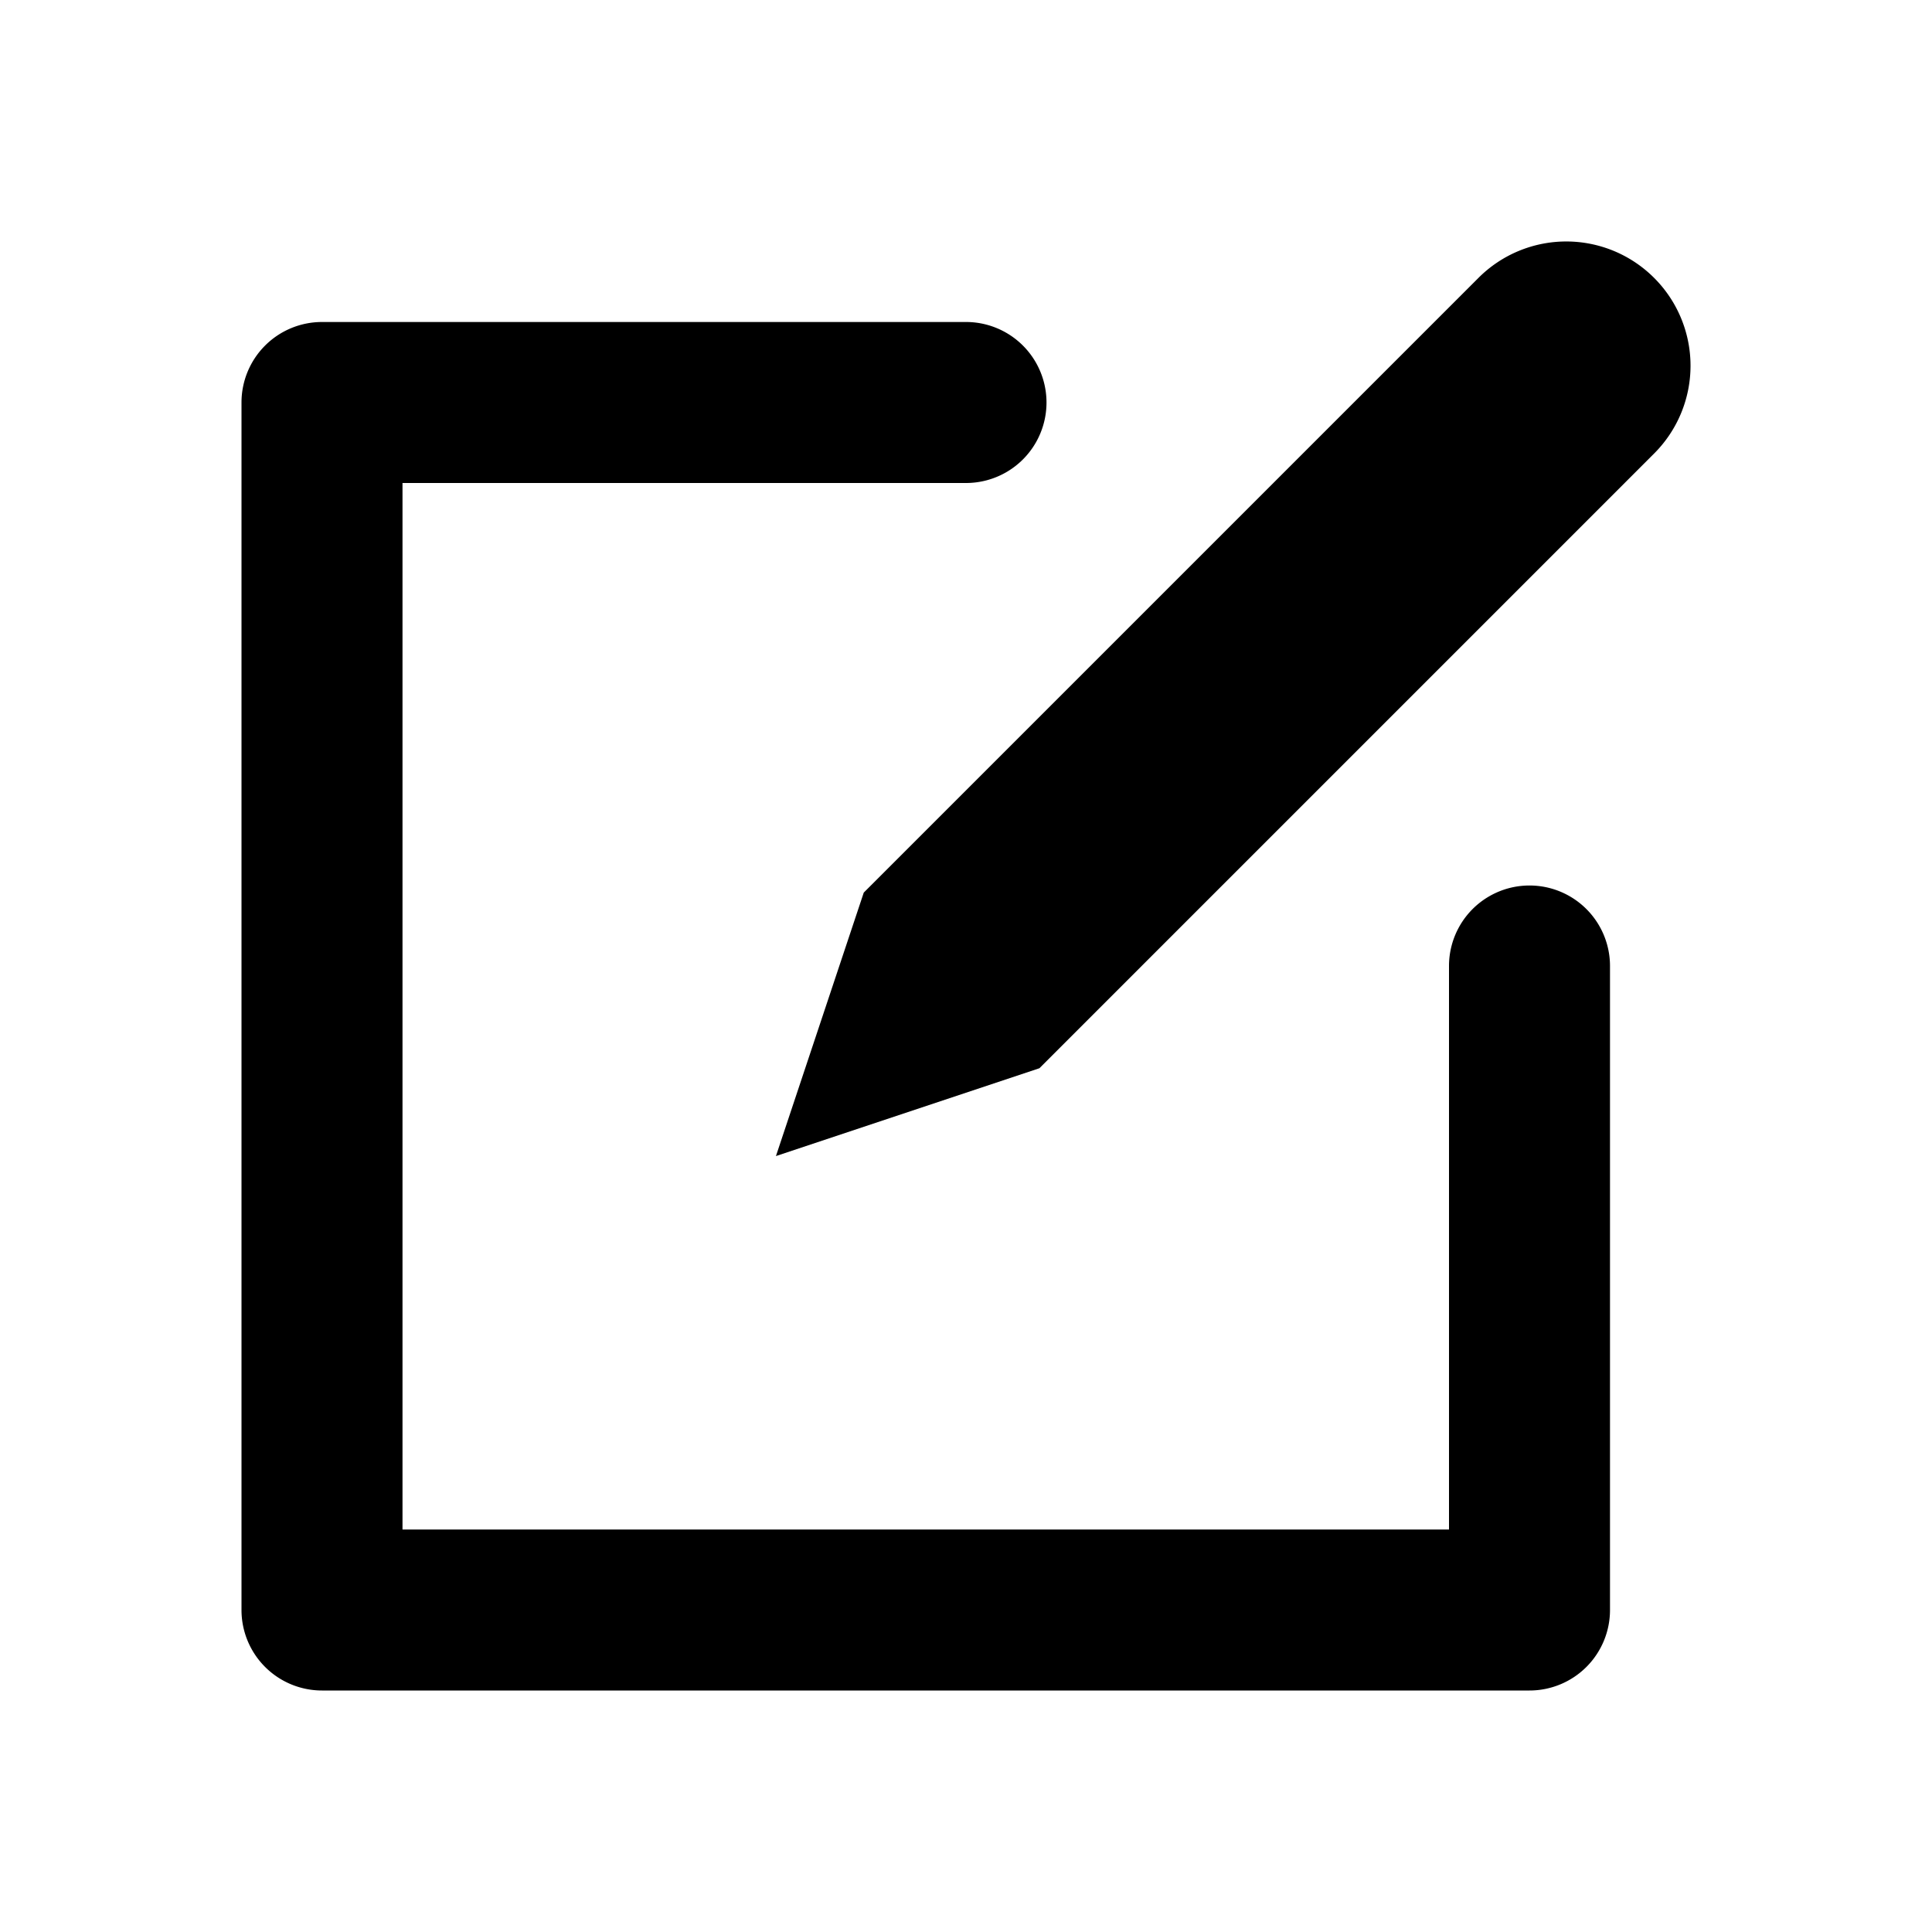 <?xml version="1.0" encoding="UTF-8"?>
<svg xmlns="http://www.w3.org/2000/svg" viewBox="0 0 24 24">
  <path d="M20.548,3.452a1.542,1.542,0,0,1,0,2.182L12.912,13.27,9.639,14.361l1.091-3.273,7.636-7.636A1.542,1.542,0,0,1,20.548,3.452ZM4,21H19a1,1,0,0,0,1-1V12a1,1,0,0,0-2,0v7H5V6h7a1,1,0,0,0,0-2H4A1,1,0,0,0,3,5V20A1,1,0,0,0,4,21Z"></path>
</svg>
